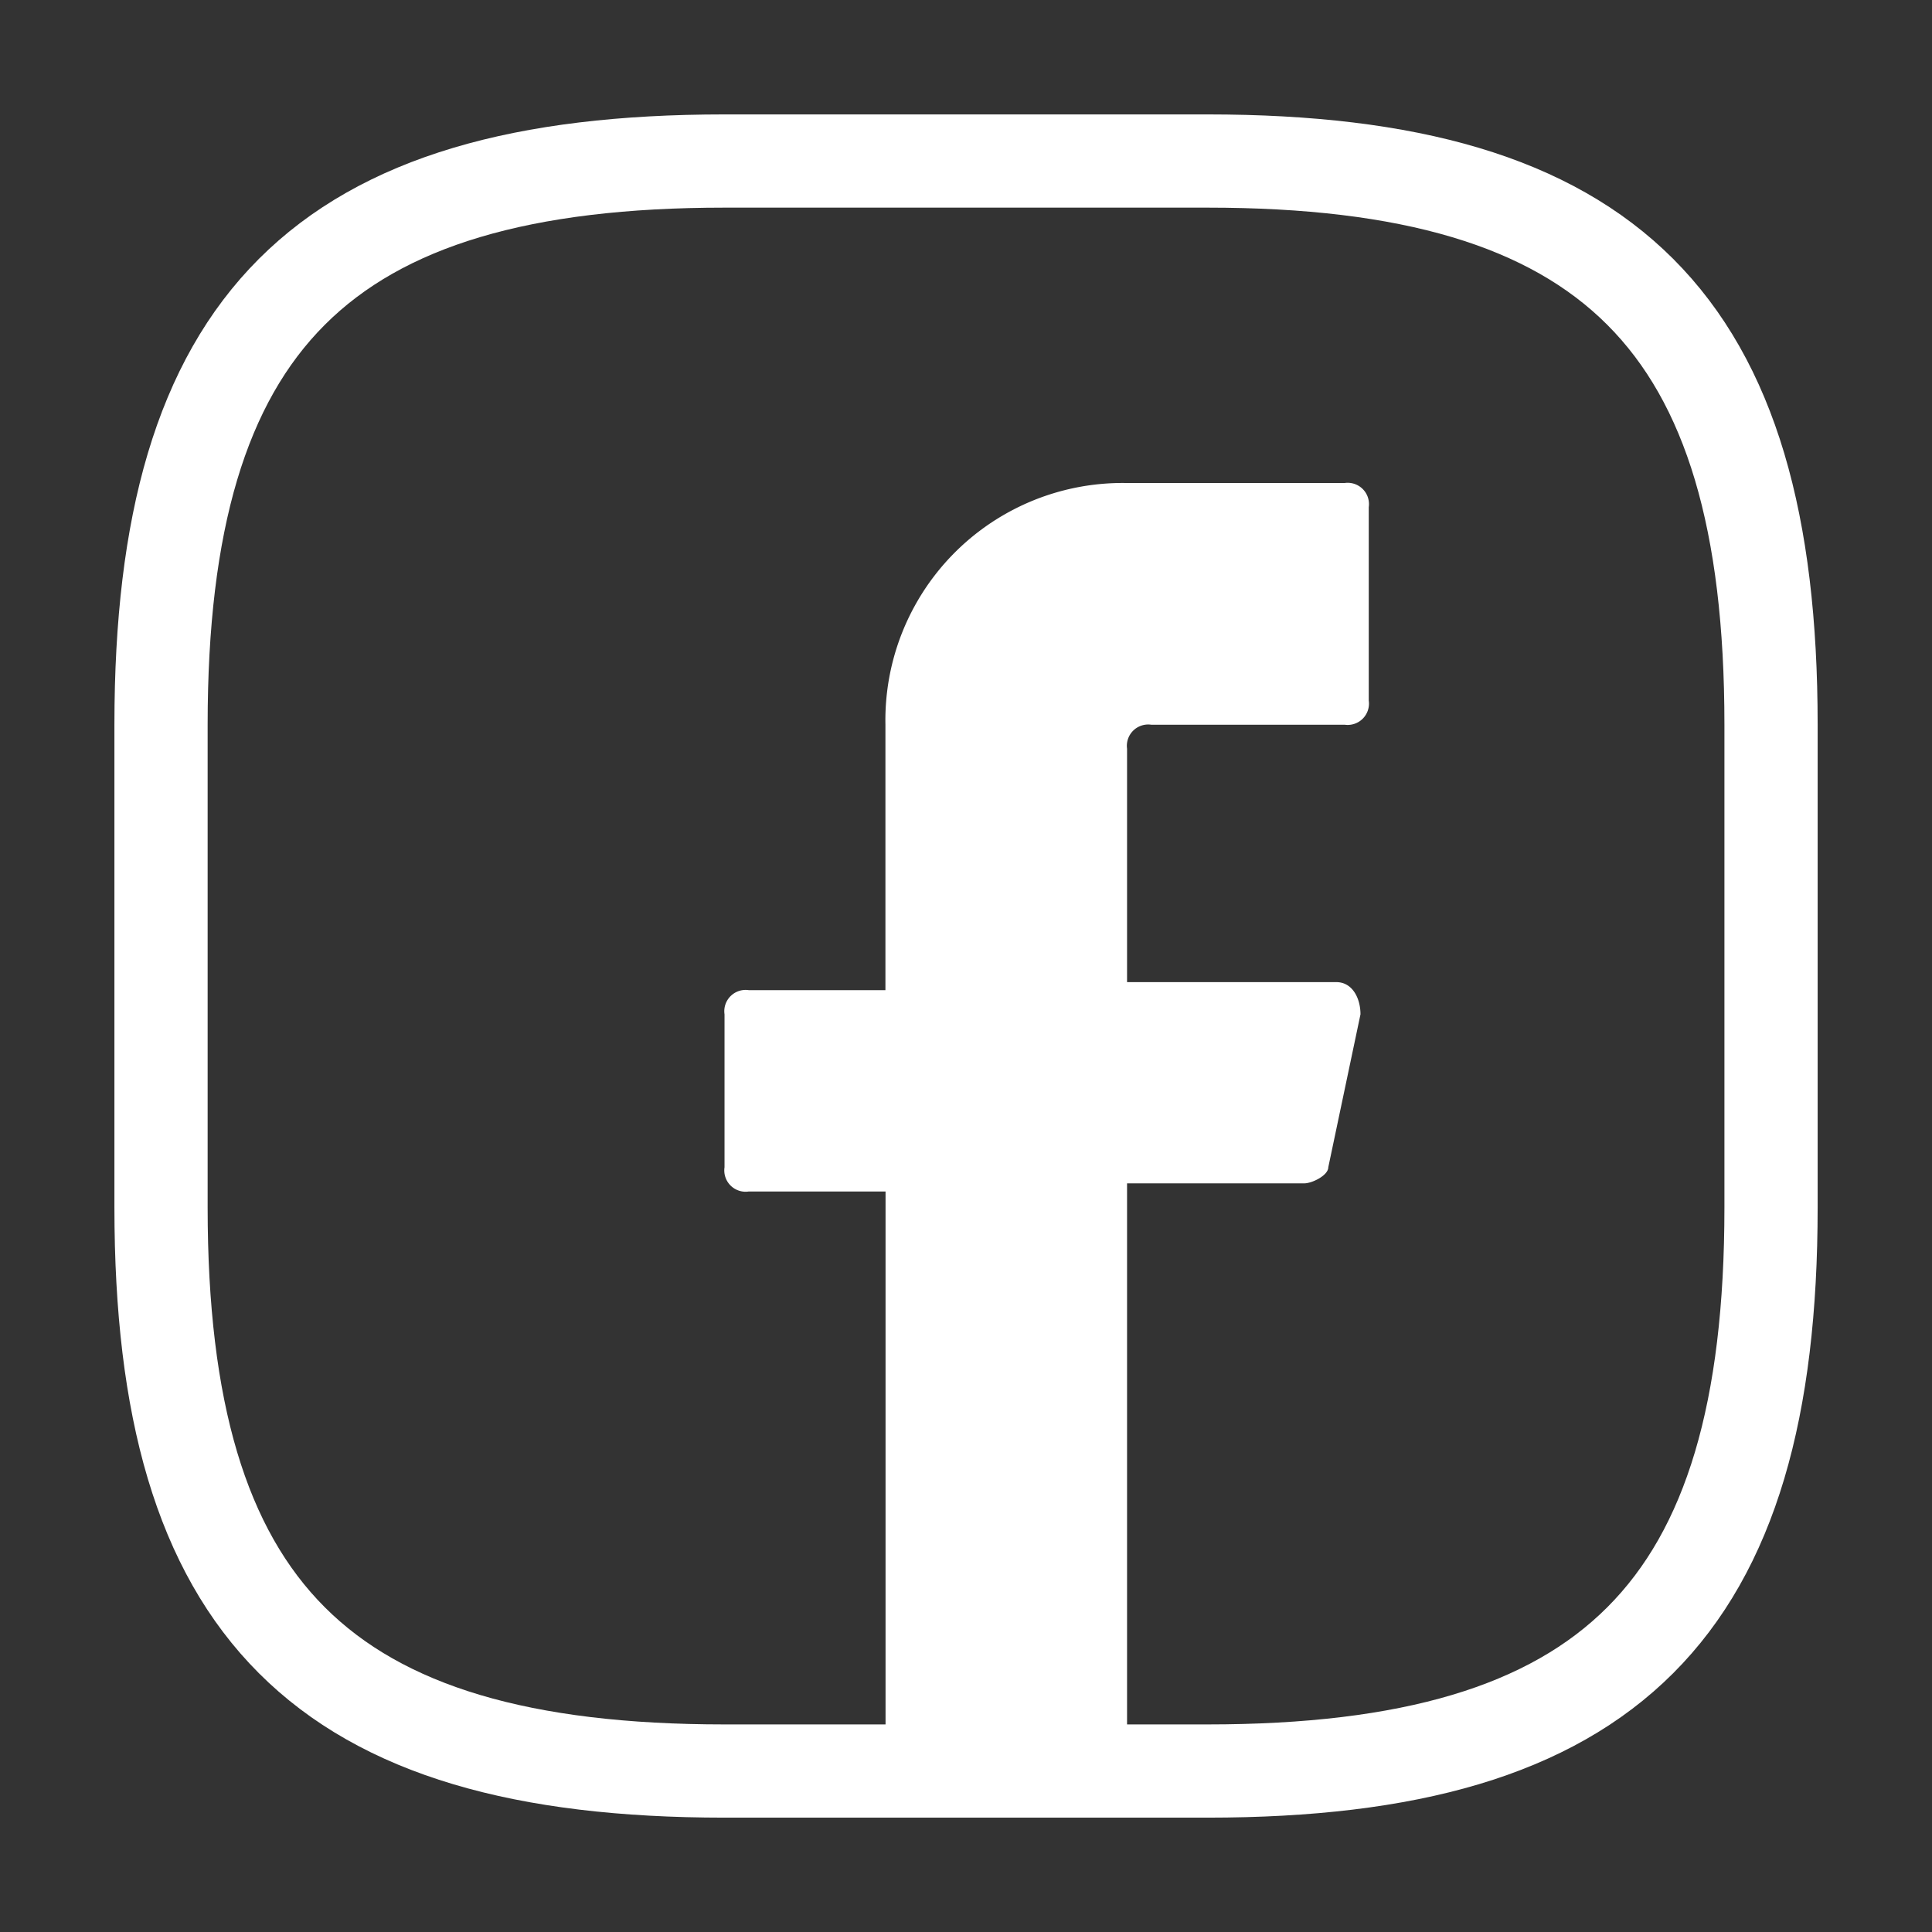 <svg xmlns="http://www.w3.org/2000/svg" width="31.087" height="31.087" viewBox="0 0 31.087 31.087">
  <rect x="0" y="0" width="31.087" height="31.087" fill="#333333" stroke="none"/>
  <g id="vuesax_linear_facebook" data-name="vuesax/linear/facebook" transform="translate(-416 -469)">
    <g id="facebook" transform="translate(416 469)">
      <path id="BG_1" data-name="BG 1" d="M0,0H31.087V31.087H0Z" fill="none" opacity="0.58"/>
      <path id="Vector" d="M6.477,4.275V8.031H9.844c.259,0,.389.259.389.518L9.715,11.01c0,.13-.259.259-.389.259H6.477v9.456H2.591V11.4H.389A.343.343,0,0,1,0,11.01V8.549A.343.343,0,0,1,.389,8.16h2.2V3.886A3.817,3.817,0,0,1,6.477,0h3.5a.343.343,0,0,1,.389.389V3.5a.343.343,0,0,1-.389.389H6.865A.343.343,0,0,0,6.477,4.275Z" transform="translate(11.658 7.772)" fill="#fff"/>
      <path id="Vector-2" data-name="Vector" d="M16.839,25.906H9.067C2.591,25.906,0,23.316,0,16.839V9.067C0,2.591,2.591,0,9.067,0h7.772c6.477,0,9.067,2.591,9.067,9.067v7.772C25.906,23.316,23.316,25.906,16.839,25.906Z" transform="translate(2.591 2.591)" fill="none" stroke="#fff" stroke-linecap="round" stroke-linejoin="round" stroke-width="1.5"/>
      <path id="Vector-3" data-name="Vector" d="M0,0H31.087V31.087H0Z" fill="none" opacity="0"/>
    </g>
  </g>
</svg>
